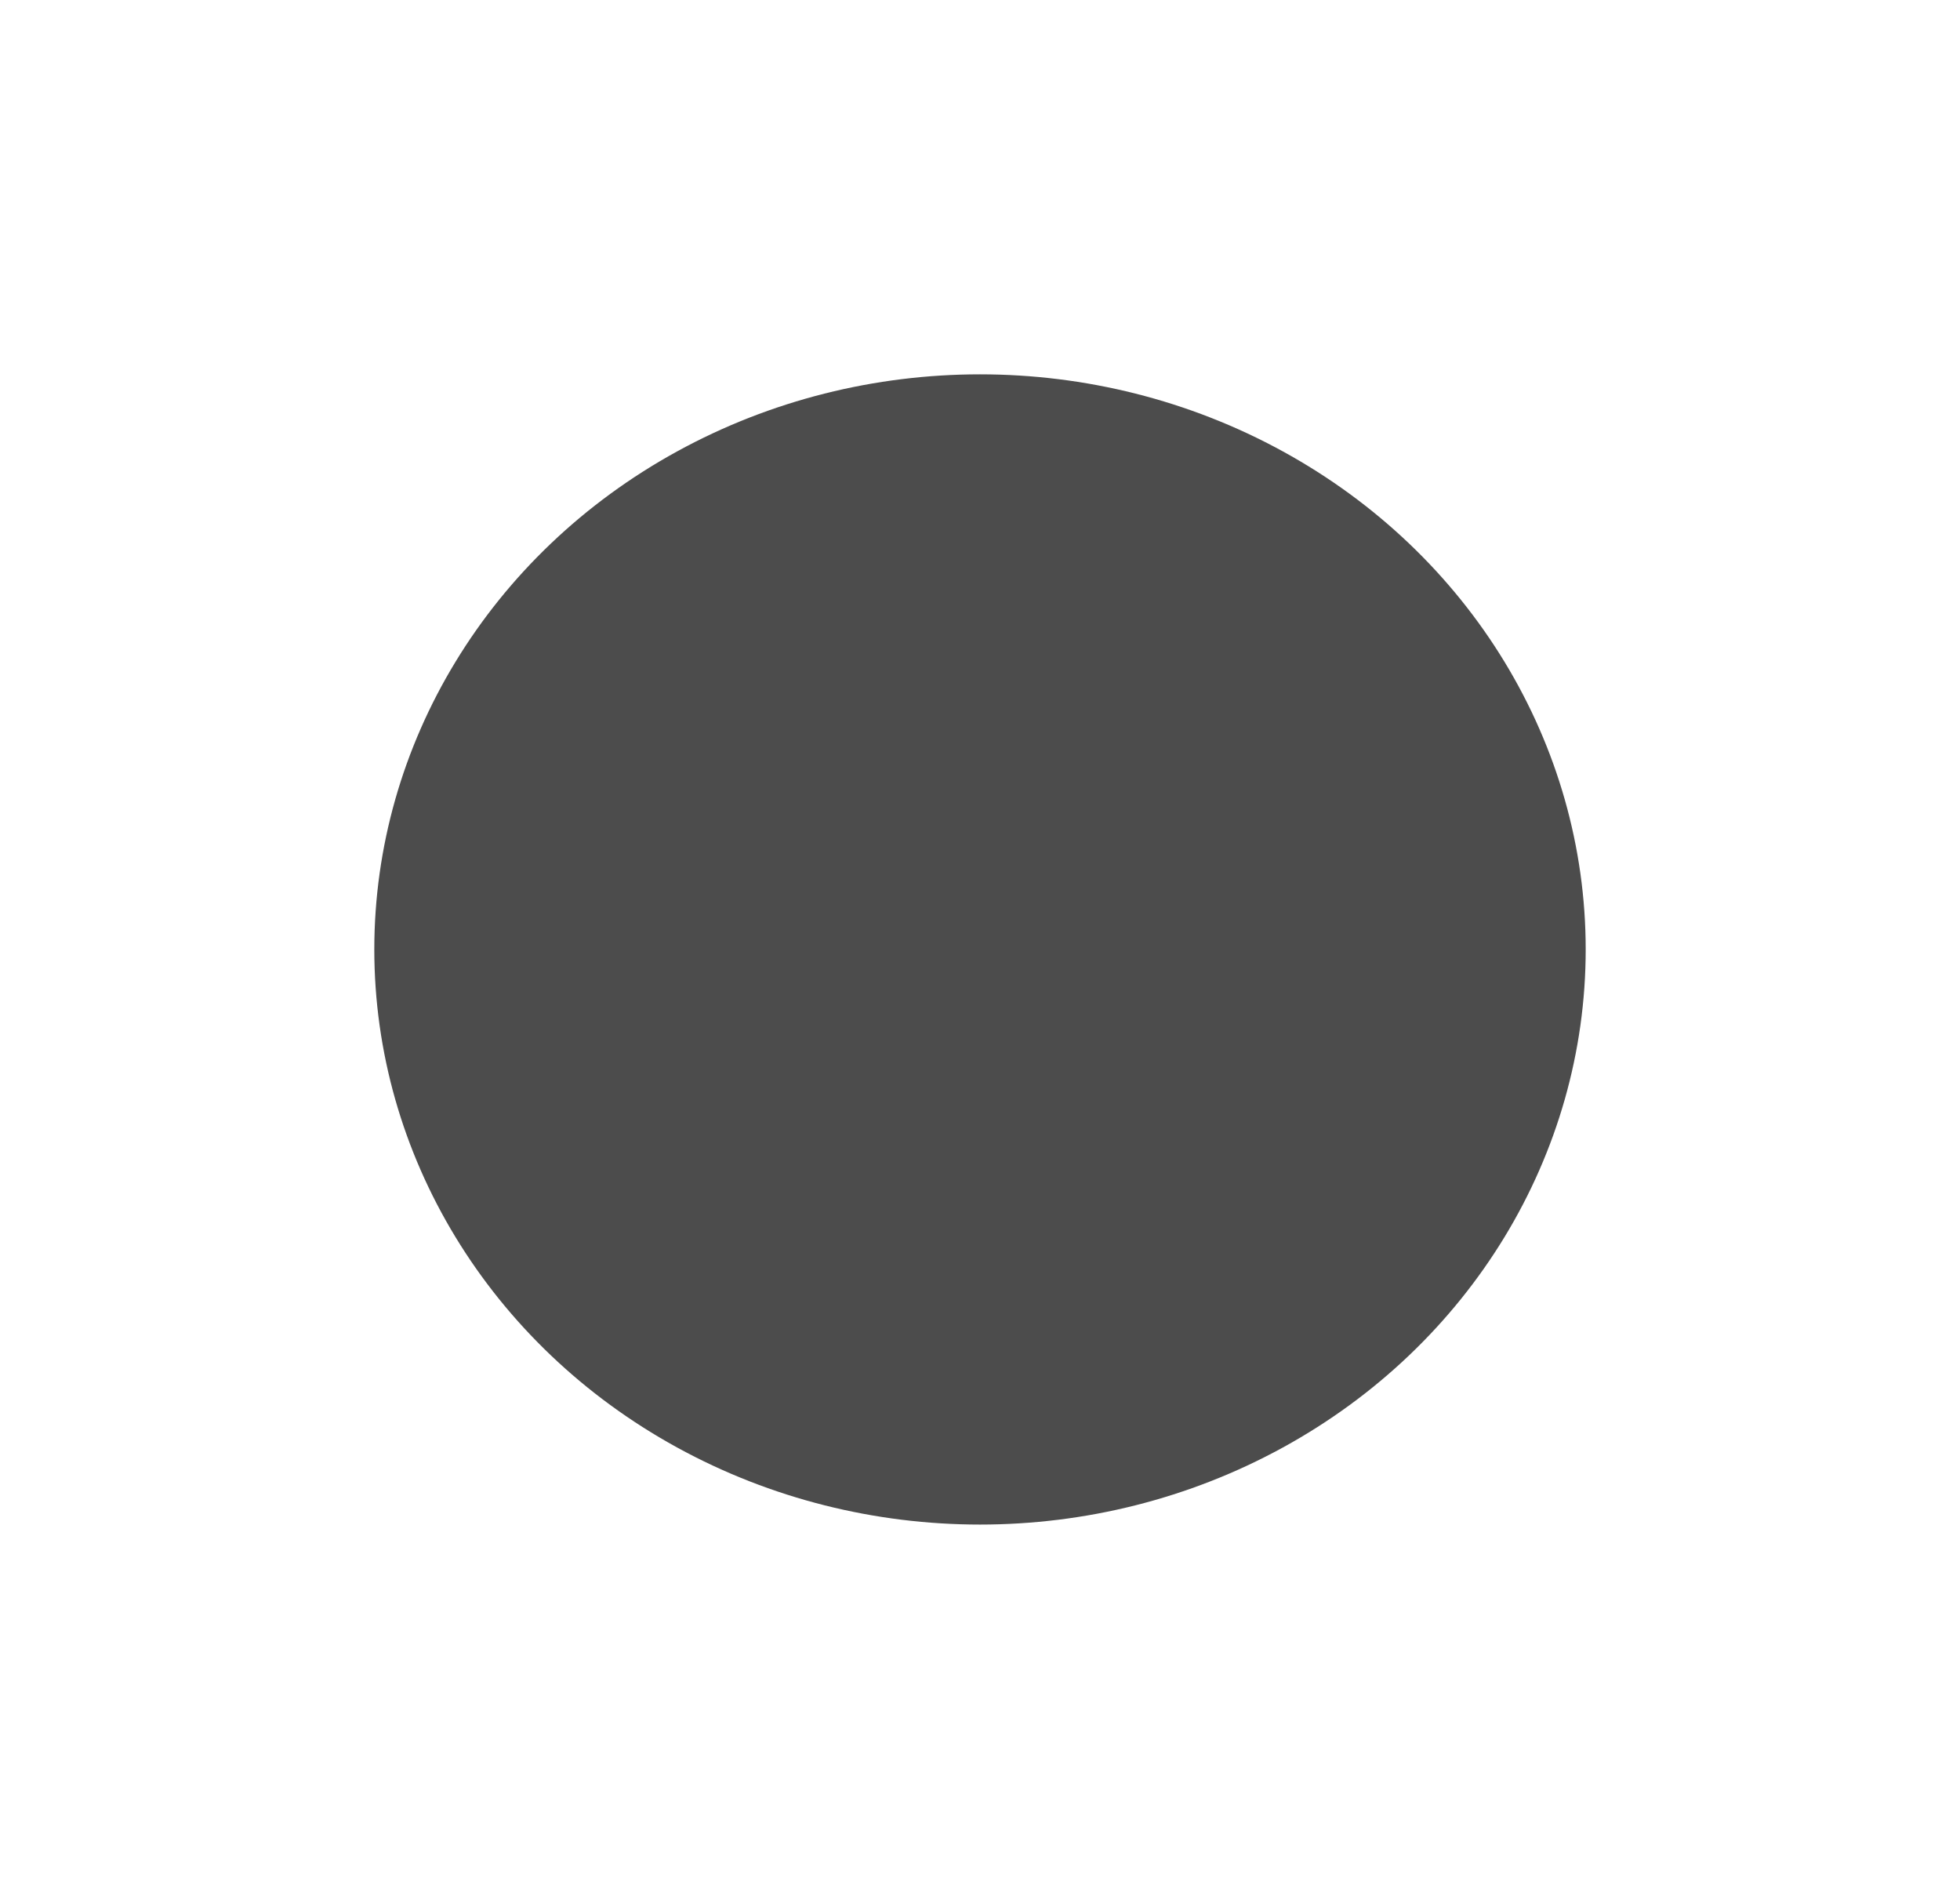 <svg width="576" height="558" viewBox="0 0 576 558" fill="none" xmlns="http://www.w3.org/2000/svg">
<g filter="url(#filter0_f_1766_18285)">
<ellipse cx="288" cy="279" rx="178" ry="169" fill="black" fill-opacity="0.7"/>
</g>
<defs>
<filter id="filter0_f_1766_18285" x="0" y="0" width="576" height="558" filterUnits="userSpaceOnUse" color-interpolation-filters="sRGB">
<feFlood flood-opacity="0" result="BackgroundImageFix"/>
<feBlend mode="normal" in="SourceGraphic" in2="BackgroundImageFix" result="shape"/>
<feGaussianBlur stdDeviation="55" result="effect1_foregroundBlur_1766_18285"/>
</filter>
</defs>
</svg>
